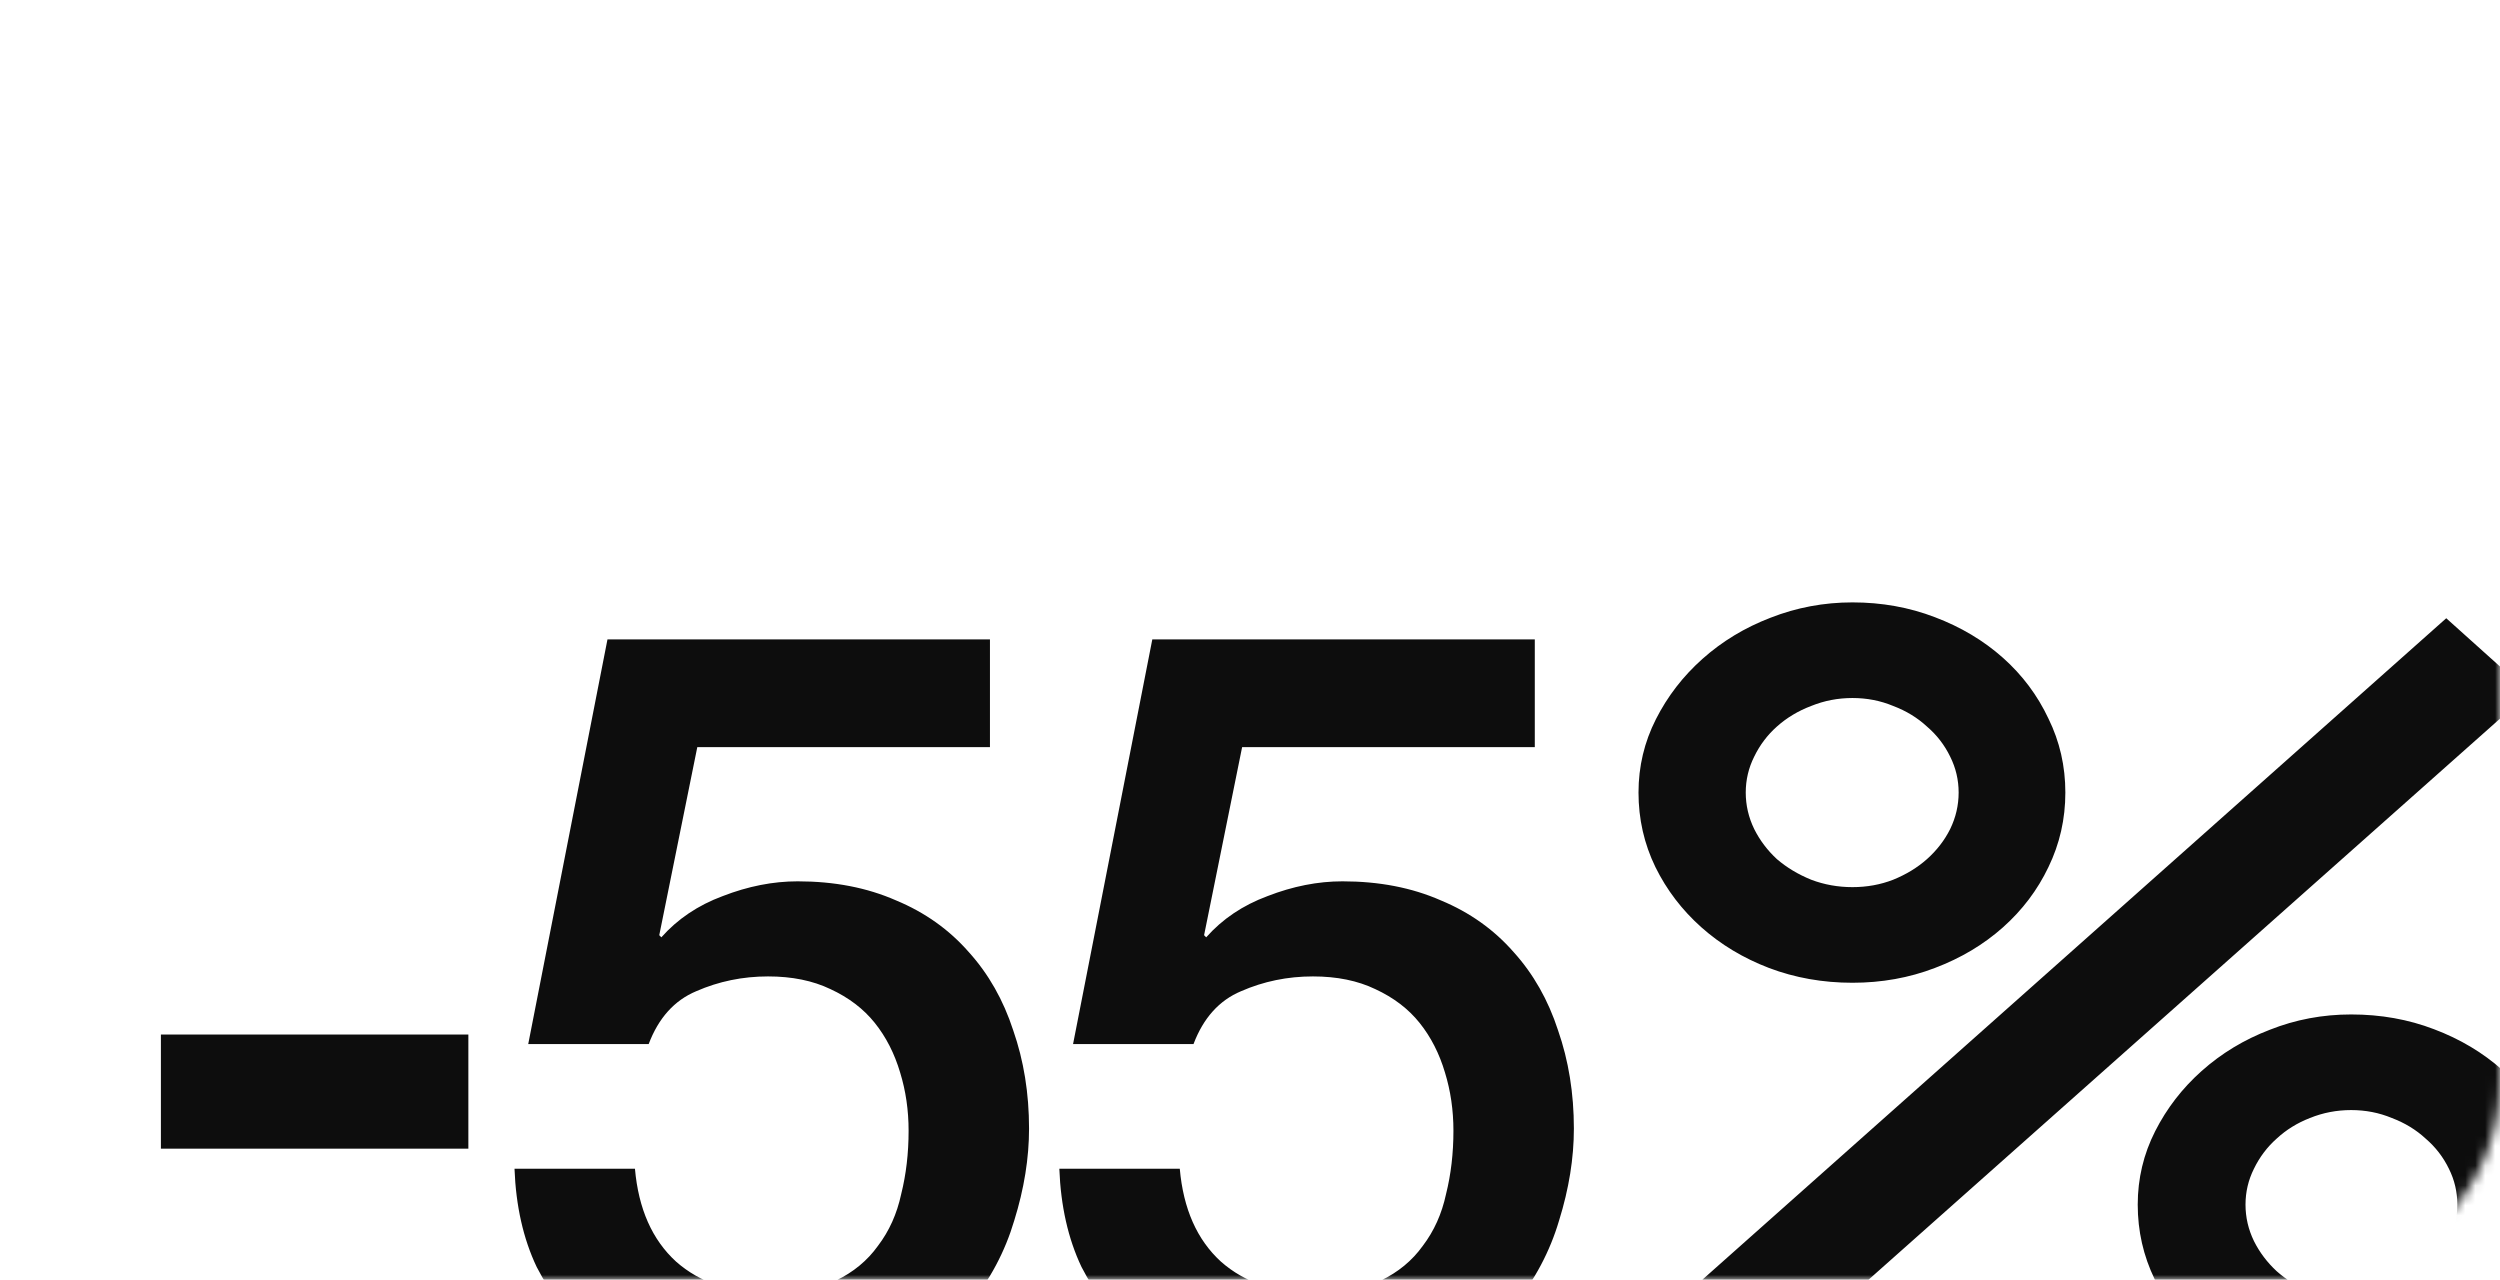 <?xml version="1.0" encoding="UTF-8"?> <svg xmlns="http://www.w3.org/2000/svg" width="252" height="129" viewBox="0 0 252 129" fill="none"><mask id="mask0_2870_463" style="mask-type:alpha" maskUnits="userSpaceOnUse" x="0" y="0" width="252" height="129"><rect width="252" height="129" rx="20" fill="#ECFD59"></rect></mask><g mask="url(#mask0_2870_463)"><path d="M16.219 104.28H47.211V115.783H16.219V104.28ZM61.234 64.449H99.787V75.312H70.287L66.453 94.269L66.665 94.482C68.299 92.636 70.358 91.252 72.843 90.329C75.399 89.335 77.919 88.838 80.404 88.838C84.096 88.838 87.398 89.477 90.309 90.755C93.22 91.962 95.669 93.701 97.657 95.973C99.645 98.174 101.137 100.801 102.131 103.854C103.196 106.907 103.728 110.209 103.728 113.759C103.728 116.741 103.231 119.83 102.237 123.025C101.314 126.149 99.787 129.024 97.657 131.651C95.599 134.207 92.936 136.337 89.67 138.041C86.404 139.675 82.499 140.491 77.955 140.491C74.334 140.491 70.961 139.994 67.837 139C64.784 138.077 62.086 136.657 59.743 134.74C57.4 132.823 55.518 130.48 54.098 127.711C52.749 124.871 52.004 121.569 51.862 117.806H64.003C64.358 121.853 65.743 124.977 68.156 127.178C70.57 129.308 73.766 130.373 77.742 130.373C80.298 130.373 82.463 129.947 84.238 129.095C86.013 128.243 87.433 127.072 88.498 125.581C89.634 124.09 90.415 122.35 90.841 120.362C91.338 118.374 91.587 116.244 91.587 113.972C91.587 111.913 91.303 109.961 90.735 108.114C90.167 106.197 89.315 104.529 88.179 103.109C87.043 101.689 85.552 100.553 83.706 99.701C81.931 98.849 79.836 98.423 77.422 98.423C74.866 98.423 72.452 98.92 70.18 99.914C67.979 100.837 66.382 102.612 65.388 105.239H53.246L61.234 64.449ZM116.153 64.449H154.707V75.312H125.206L121.372 94.269L121.585 94.482C123.218 92.636 125.277 91.252 127.762 90.329C130.318 89.335 132.838 88.838 135.323 88.838C139.015 88.838 142.317 89.477 145.228 90.755C148.139 91.962 150.589 93.701 152.577 95.973C154.565 98.174 156.056 100.801 157.05 103.854C158.115 106.907 158.647 110.209 158.647 113.759C158.647 116.741 158.15 119.83 157.156 123.025C156.233 126.149 154.707 129.024 152.577 131.651C150.518 134.207 147.855 136.337 144.589 138.041C141.323 139.675 137.418 140.491 132.874 140.491C129.253 140.491 125.88 139.994 122.756 139C119.703 138.077 117.005 136.657 114.662 134.74C112.319 132.823 110.437 130.48 109.017 127.711C107.668 124.871 106.923 121.569 106.781 117.806H118.922C119.277 121.853 120.662 124.977 123.076 127.178C125.49 129.308 128.685 130.373 132.661 130.373C135.217 130.373 137.382 129.947 139.157 129.095C140.932 128.243 142.352 127.072 143.417 125.581C144.553 124.09 145.335 122.35 145.761 120.362C146.258 118.374 146.506 116.244 146.506 113.972C146.506 111.913 146.222 109.961 145.654 108.114C145.086 106.197 144.234 104.529 143.098 103.109C141.962 101.689 140.471 100.553 138.625 99.701C136.85 98.849 134.755 98.423 132.341 98.423C129.785 98.423 127.371 98.92 125.099 99.914C122.898 100.837 121.301 102.612 120.307 105.239H108.165L116.153 64.449ZM236.997 140.598C234.015 140.598 231.21 140.101 228.583 139.107C225.992 138.112 223.72 136.746 221.767 135.006C219.85 133.267 218.323 131.243 217.187 128.936C216.051 126.593 215.483 124.09 215.483 121.427C215.483 118.8 216.069 116.333 217.241 114.025C218.412 111.718 219.974 109.694 221.927 107.955C223.915 106.18 226.205 104.795 228.796 103.801C231.388 102.772 234.121 102.257 236.997 102.257C239.979 102.257 242.766 102.754 245.357 103.748C247.984 104.742 250.274 106.109 252.227 107.848C254.179 109.588 255.723 111.629 256.859 113.972C257.995 116.28 258.563 118.765 258.563 121.427C258.563 124.09 257.995 126.593 256.859 128.936C255.723 131.243 254.179 133.267 252.227 135.006C250.274 136.746 247.984 138.112 245.357 139.107C242.766 140.101 239.979 140.598 236.997 140.598ZM165.161 79.891C165.161 77.264 165.747 74.797 166.919 72.49C168.09 70.182 169.652 68.159 171.605 66.419C173.593 64.644 175.882 63.26 178.474 62.266C181.101 61.236 183.852 60.721 186.728 60.721C189.674 60.721 192.444 61.218 195.035 62.212C197.662 63.206 199.952 64.573 201.904 66.312C203.857 68.052 205.383 70.093 206.484 72.436C207.62 74.744 208.188 77.229 208.188 79.891C208.188 82.554 207.62 85.057 206.484 87.4C205.383 89.707 203.857 91.731 201.904 93.471C199.952 95.21 197.662 96.577 195.035 97.571C192.444 98.565 189.674 99.062 186.728 99.062C183.746 99.062 180.941 98.565 178.314 97.571C175.723 96.577 173.451 95.21 171.498 93.471C169.546 91.731 168.001 89.707 166.865 87.4C165.729 85.057 165.161 82.554 165.161 79.891ZM246.582 62.319L254.942 69.827L177.09 139L168.729 131.545L246.582 62.319ZM175.971 79.891C175.971 81.169 176.255 82.394 176.823 83.566C177.391 84.702 178.155 85.714 179.113 86.601C180.107 87.453 181.261 88.145 182.574 88.678C183.888 89.175 185.272 89.423 186.728 89.423C188.183 89.423 189.55 89.175 190.828 88.678C192.142 88.145 193.278 87.453 194.236 86.601C195.23 85.714 196.011 84.702 196.579 83.566C197.147 82.394 197.431 81.169 197.431 79.891C197.431 78.614 197.147 77.406 196.579 76.27C196.011 75.099 195.23 74.087 194.236 73.235C193.278 72.348 192.142 71.655 190.828 71.158C189.55 70.626 188.183 70.36 186.728 70.36C185.272 70.36 183.888 70.626 182.574 71.158C181.261 71.655 180.107 72.348 179.113 73.235C178.155 74.087 177.391 75.099 176.823 76.27C176.255 77.406 175.971 78.614 175.971 79.891ZM226.347 121.427C226.347 122.705 226.631 123.93 227.199 125.102C227.767 126.238 228.53 127.249 229.488 128.137C230.447 128.989 231.565 129.681 232.843 130.214C234.157 130.711 235.541 130.959 236.997 130.959C238.452 130.959 239.819 130.711 241.097 130.214C242.411 129.681 243.547 128.989 244.505 128.137C245.499 127.249 246.28 126.238 246.848 125.102C247.416 123.93 247.7 122.705 247.7 121.427C247.7 120.149 247.416 118.942 246.848 117.806C246.28 116.635 245.499 115.623 244.505 114.771C243.547 113.883 242.411 113.191 241.097 112.694C239.819 112.162 238.452 111.895 236.997 111.895C235.541 111.895 234.157 112.162 232.843 112.694C231.565 113.191 230.447 113.883 229.488 114.771C228.53 115.623 227.767 116.635 227.199 117.806C226.631 118.942 226.347 120.149 226.347 121.427Z" fill="#0D0D0D"></path></g></svg> 